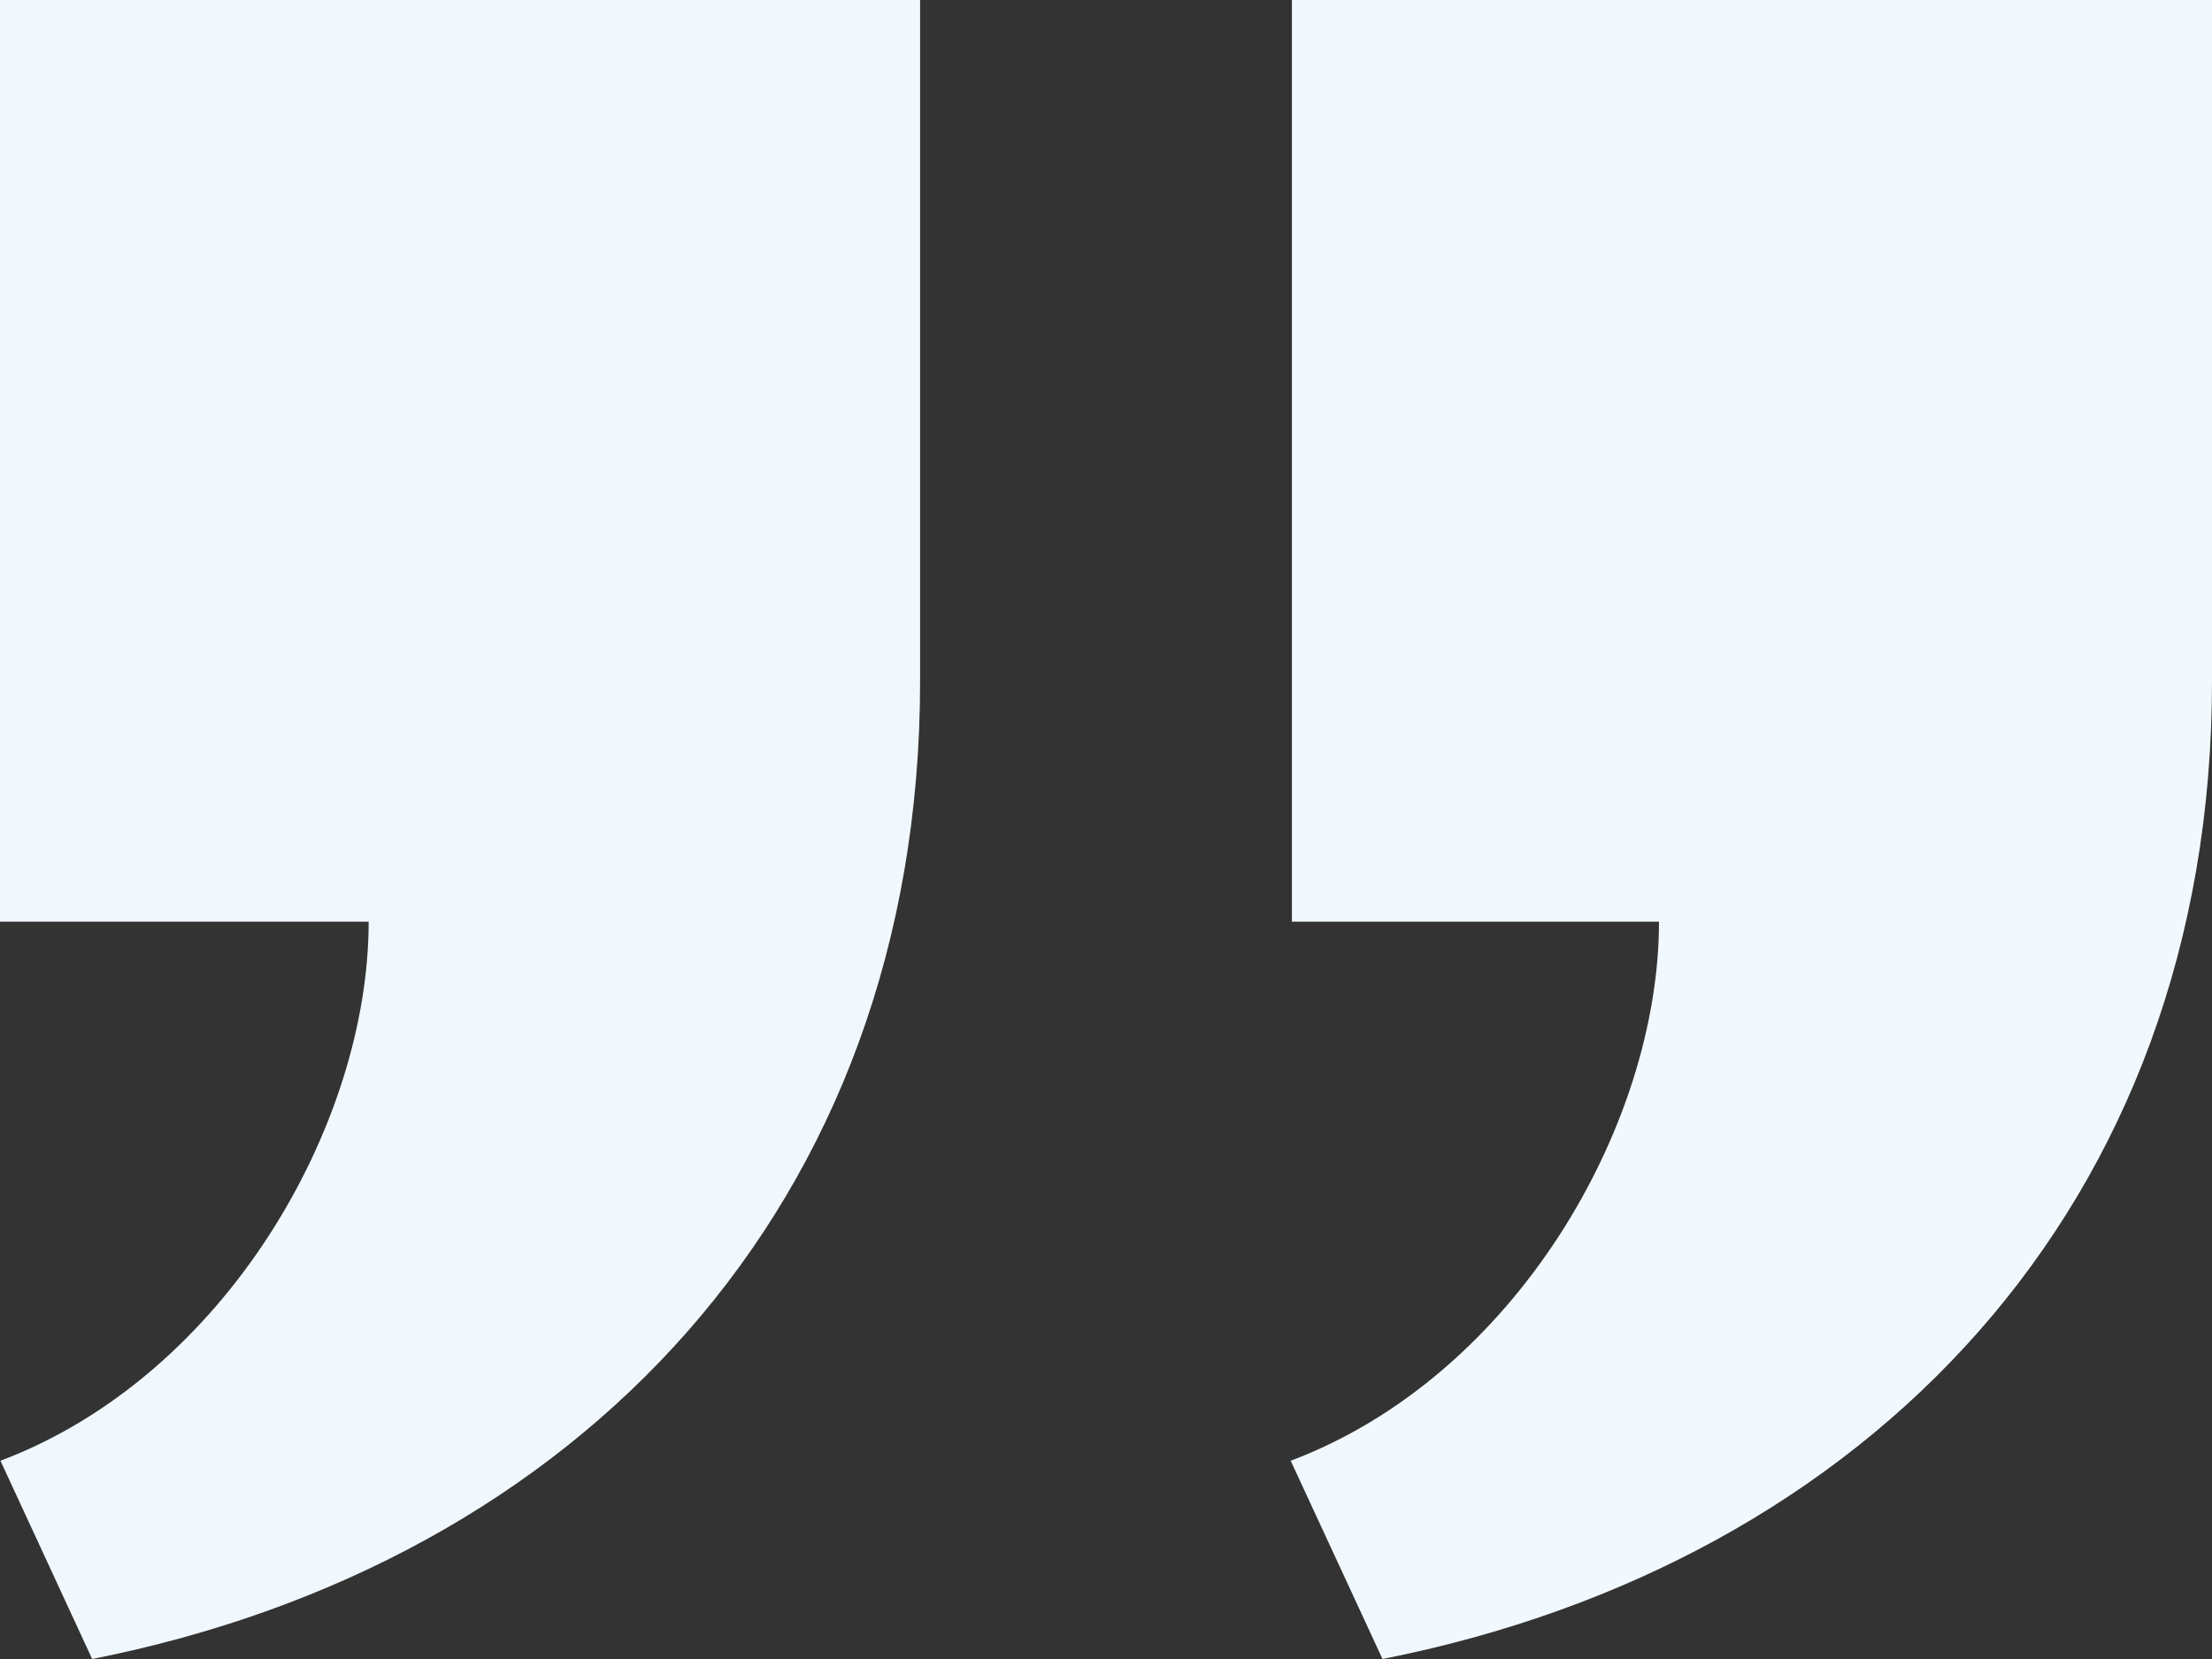 <svg width="432" height="324" viewBox="0 0 432 324" fill="none" xmlns="http://www.w3.org/2000/svg">
    <rect x="0" y="0" width="432" height="324" fill="#333333" stroke="none"/>
    <path d="M179.694 0V133.038C179.694 235.71 112.536 305.298 18 324L0.09 285.282C43.866 268.776 72 219.798 72 180H0V0H179.694ZM432 0V133.038C432 235.71 364.536 305.316 270 324L252.072 285.282C295.866 268.776 324 219.798 324 180H252.306V0H432Z" fill="url(#paint0_linear)"/>
    <defs>
        <linearGradient id="paint0_linear" x1="-6.4373e-06" y1="324" x2="483.459" y2="125.046" gradientUnits="userSpaceOnUse">
            <stop stop-color="#F1F8FD"/>
            <stop offset="1" stop-color="#F2F9FE"/>
        </linearGradient>
    </defs>
</svg>